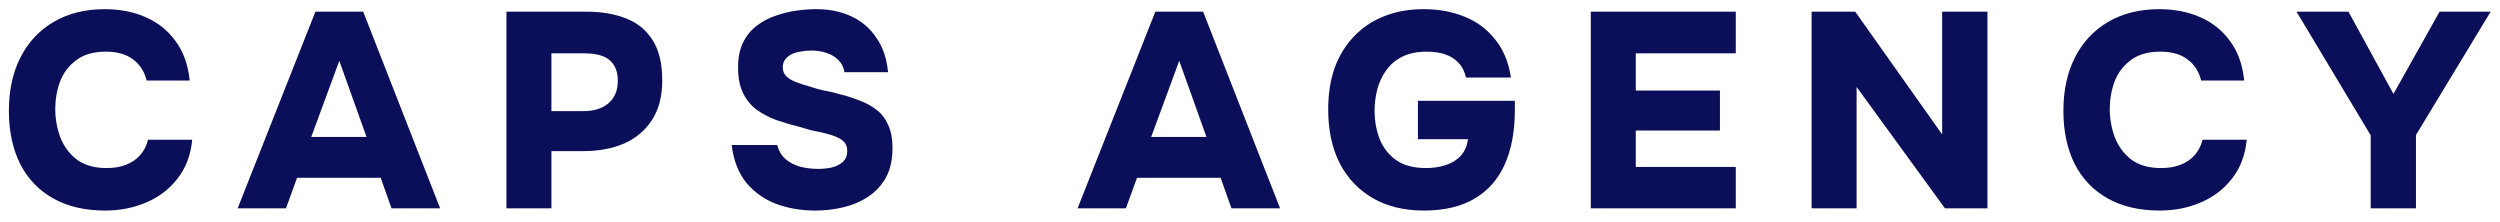 <svg width="180" height="16" viewBox="0 0 180 16" fill="none" xmlns="http://www.w3.org/2000/svg">
<path d="M7.58 15.16C6.113 15.16 4.86 14.867 3.82 14.28C2.78 13.693 1.987 12.86 1.44 11.78C0.907 10.7 0.64 9.433 0.64 7.98C0.64 6.5 0.92 5.213 1.48 4.12C2.04 3.027 2.833 2.18 3.86 1.58C4.9 0.967 6.127 0.66 7.54 0.66C8.633 0.66 9.62 0.853 10.5 1.24C11.38 1.627 12.093 2.2 12.64 2.96C13.2 3.707 13.54 4.653 13.66 5.8H10.56C10.4 5.147 10.073 4.64 9.58 4.28C9.1 3.907 8.447 3.72 7.62 3.72C6.727 3.72 6.013 3.927 5.48 4.34C4.947 4.74 4.56 5.253 4.32 5.88C4.093 6.507 3.98 7.16 3.98 7.84C3.98 8.547 4.1 9.227 4.34 9.88C4.593 10.533 4.987 11.067 5.52 11.48C6.067 11.893 6.787 12.1 7.68 12.1C8.213 12.1 8.68 12.02 9.08 11.86C9.493 11.7 9.833 11.467 10.1 11.16C10.367 10.853 10.553 10.487 10.66 10.06H13.84C13.733 11.167 13.38 12.1 12.78 12.86C12.193 13.62 11.44 14.193 10.52 14.58C9.613 14.967 8.633 15.16 7.58 15.16ZM17.11 15L22.71 0.84H26.15L31.69 15H28.19L27.41 12.8H21.39L20.59 15H17.11ZM22.41 9.86H26.39L24.43 4.38L22.41 9.86ZM36.462 15V0.84H42.202C43.295 0.84 44.249 1 45.062 1.32C45.889 1.64 46.529 2.16 46.982 2.88C47.449 3.6 47.682 4.573 47.682 5.8C47.682 6.933 47.435 7.88 46.942 8.64C46.449 9.4 45.776 9.967 44.922 10.34C44.069 10.7 43.096 10.88 42.002 10.88H39.702V15H36.462ZM39.702 8H42.002C42.762 8 43.362 7.813 43.802 7.44C44.255 7.067 44.482 6.52 44.482 5.8C44.482 5.16 44.289 4.673 43.902 4.34C43.529 4.007 42.909 3.84 42.042 3.84H39.702V8ZM58.7 15.16C57.687 15.16 56.747 15 55.88 14.68C55.014 14.347 54.294 13.833 53.72 13.14C53.16 12.433 52.813 11.533 52.68 10.44H55.96C56.067 10.853 56.26 11.187 56.54 11.44C56.834 11.693 57.187 11.88 57.6 12C58.014 12.107 58.453 12.16 58.92 12.16C59.24 12.16 59.56 12.127 59.88 12.06C60.2 11.98 60.467 11.847 60.68 11.66C60.894 11.473 61 11.213 61 10.88C61 10.627 60.94 10.427 60.82 10.28C60.7 10.12 60.527 9.993 60.3 9.9C60.087 9.793 59.82 9.7 59.5 9.62C59.3 9.567 59.093 9.52 58.88 9.48C58.667 9.44 58.46 9.393 58.26 9.34C58.06 9.287 57.86 9.227 57.66 9.16C57.06 9.013 56.487 8.847 55.94 8.66C55.394 8.46 54.907 8.207 54.48 7.9C54.067 7.593 53.74 7.193 53.5 6.7C53.26 6.207 53.14 5.593 53.14 4.86C53.14 4.153 53.26 3.553 53.5 3.06C53.754 2.553 54.087 2.147 54.5 1.84C54.927 1.52 55.387 1.28 55.88 1.12C56.387 0.947 56.887 0.827 57.38 0.76C57.887 0.693 58.353 0.66 58.78 0.66C59.727 0.66 60.567 0.833 61.3 1.18C62.047 1.527 62.647 2.04 63.1 2.72C63.567 3.387 63.847 4.213 63.94 5.2H60.8C60.747 4.853 60.607 4.567 60.38 4.34C60.167 4.113 59.887 3.94 59.54 3.82C59.207 3.7 58.82 3.64 58.38 3.64C58.114 3.64 57.853 3.667 57.6 3.72C57.36 3.76 57.147 3.827 56.96 3.92C56.787 4.013 56.64 4.14 56.52 4.3C56.413 4.447 56.36 4.633 56.36 4.86C56.36 5.1 56.44 5.307 56.6 5.48C56.76 5.64 56.987 5.78 57.28 5.9C57.587 6.02 57.96 6.14 58.4 6.26C58.707 6.367 59.02 6.453 59.34 6.52C59.673 6.573 59.993 6.647 60.3 6.74C60.86 6.873 61.373 7.033 61.84 7.22C62.32 7.393 62.74 7.62 63.1 7.9C63.46 8.167 63.74 8.527 63.94 8.98C64.153 9.42 64.26 9.98 64.26 10.66C64.26 11.487 64.107 12.187 63.8 12.76C63.493 13.32 63.074 13.78 62.54 14.14C62.007 14.5 61.407 14.76 60.74 14.92C60.087 15.08 59.407 15.16 58.7 15.16ZM77.585 15L83.185 0.84H86.625L92.165 15H88.665L87.885 12.8H81.865L81.065 15H77.585ZM82.885 9.86H86.865L84.905 4.38L82.885 9.86ZM102.51 15.16C101.097 15.16 99.87 14.86 98.83 14.26C97.803 13.66 97.01 12.82 96.45 11.74C95.903 10.647 95.63 9.36 95.63 7.88C95.63 6.773 95.783 5.78 96.09 4.9C96.41 4.02 96.87 3.267 97.47 2.64C98.07 2 98.79 1.513 99.63 1.18C100.483 0.833 101.443 0.66 102.51 0.66C103.59 0.66 104.57 0.84 105.45 1.2C106.343 1.56 107.077 2.107 107.65 2.84C108.237 3.56 108.617 4.473 108.79 5.58H105.55C105.457 5.153 105.283 4.807 105.03 4.54C104.777 4.26 104.457 4.053 104.07 3.92C103.683 3.787 103.237 3.72 102.73 3.72C102.037 3.72 101.45 3.84 100.97 4.08C100.49 4.32 100.103 4.647 99.81 5.06C99.516 5.46 99.303 5.913 99.17 6.42C99.037 6.927 98.97 7.447 98.97 7.98C98.97 8.687 99.09 9.36 99.33 10C99.583 10.627 99.977 11.133 100.51 11.52C101.057 11.907 101.777 12.1 102.67 12.1C103.19 12.1 103.67 12.027 104.11 11.88C104.55 11.733 104.91 11.507 105.19 11.2C105.47 10.88 105.637 10.487 105.69 10.02H102.09V7.26H109.07V7.92C109.07 9.44 108.83 10.74 108.35 11.82C107.87 12.9 107.143 13.727 106.17 14.3C105.21 14.873 103.99 15.16 102.51 15.16ZM114.536 15V0.84H124.976V3.84H117.776V6.52H123.836V9.4H117.776V12.02H124.976V15H114.536ZM130.436 15V0.84H133.576L139.836 9.68V0.84H143.096V15H140.036L133.676 6.26V15H130.436ZM155.504 15.16C154.038 15.16 152.784 14.867 151.744 14.28C150.704 13.693 149.911 12.86 149.364 11.78C148.831 10.7 148.564 9.433 148.564 7.98C148.564 6.5 148.844 5.213 149.404 4.12C149.964 3.027 150.758 2.18 151.784 1.58C152.824 0.967 154.051 0.66 155.464 0.66C156.558 0.66 157.544 0.853 158.424 1.24C159.304 1.627 160.018 2.2 160.564 2.96C161.124 3.707 161.464 4.653 161.584 5.8H158.484C158.324 5.147 157.998 4.64 157.504 4.28C157.024 3.907 156.371 3.72 155.544 3.72C154.651 3.72 153.938 3.927 153.404 4.34C152.871 4.74 152.484 5.253 152.244 5.88C152.018 6.507 151.904 7.16 151.904 7.84C151.904 8.547 152.024 9.227 152.264 9.88C152.518 10.533 152.911 11.067 153.444 11.48C153.991 11.893 154.711 12.1 155.604 12.1C156.138 12.1 156.604 12.02 157.004 11.86C157.418 11.7 157.758 11.467 158.024 11.16C158.291 10.853 158.478 10.487 158.584 10.06H161.764C161.658 11.167 161.304 12.1 160.704 12.86C160.118 13.62 159.364 14.193 158.444 14.58C157.538 14.967 156.558 15.16 155.504 15.16ZM170.689 15V9.74L165.349 0.84H169.089L172.329 6.76L175.649 0.84H179.329L173.949 9.72V15H170.689Z" fill="#0B0F59"/>
</svg>
